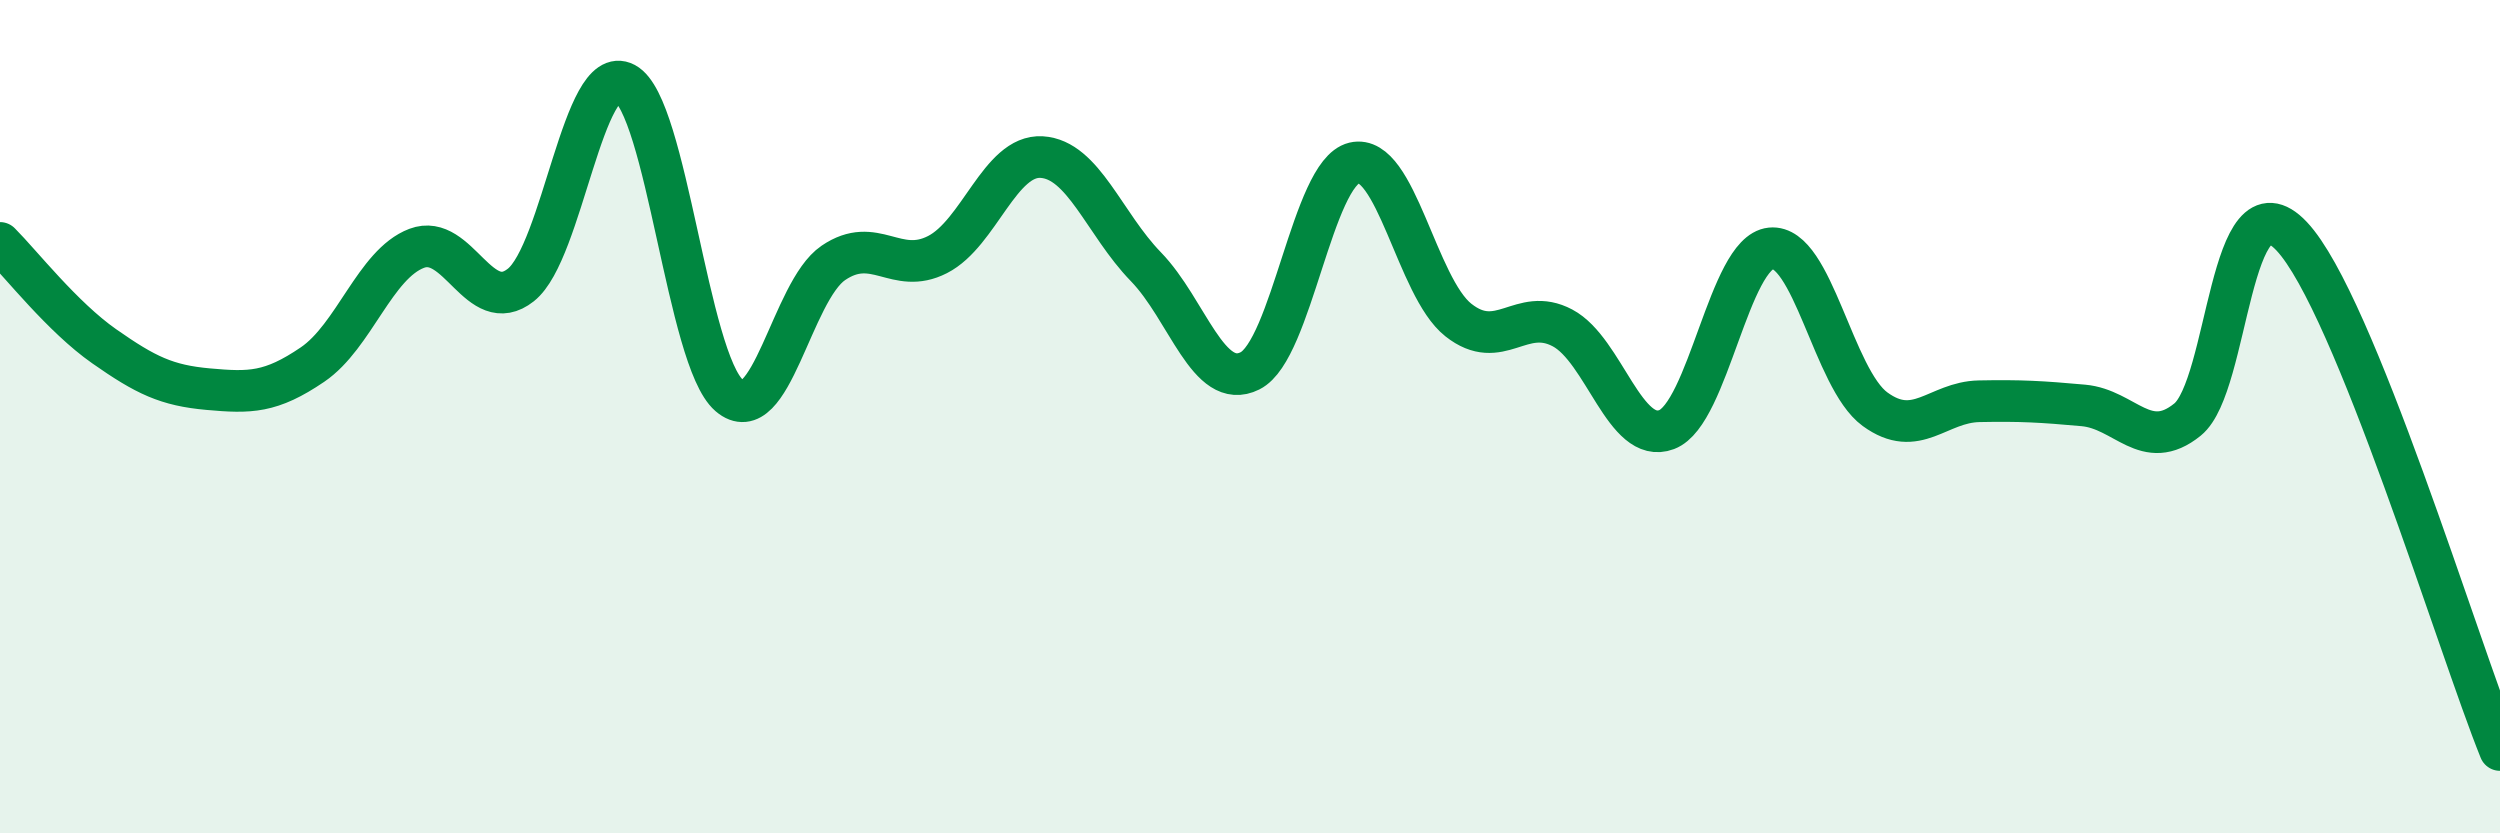 
    <svg width="60" height="20" viewBox="0 0 60 20" xmlns="http://www.w3.org/2000/svg">
      <path
        d="M 0,5.83 C 0.5,6.33 1.5,7.61 2.5,8.31 C 3.5,9.01 4,9.25 5,9.34 C 6,9.43 6.5,9.43 7.5,8.75 C 8.5,8.07 9,6.34 10,5.96 C 11,5.58 11.5,7.63 12.5,6.84 C 13.5,6.05 14,1.47 15,2 C 16,2.53 16.5,8.63 17.5,9.49 C 18.5,10.35 19,6.99 20,6.31 C 21,5.63 21.5,6.62 22.5,6.11 C 23.5,5.6 24,3.71 25,3.77 C 26,3.83 26.5,5.37 27.5,6.4 C 28.5,7.43 29,9.4 30,8.9 C 31,8.4 31.5,4.15 32.5,3.91 C 33.5,3.67 34,6.89 35,7.68 C 36,8.47 36.5,7.34 37.5,7.87 C 38.5,8.4 39,10.69 40,10.31 C 41,9.93 41.5,6.06 42.5,5.96 C 43.5,5.86 44,9.09 45,9.82 C 46,10.55 46.5,9.65 47.5,9.63 C 48.5,9.61 49,9.64 50,9.73 C 51,9.82 51.5,10.88 52.5,10.07 C 53.5,9.26 53.5,4.08 55,5.67 C 56.5,7.26 59,15.53 60,18L60 20L0 20Z"
        fill="#008740"
        opacity="0.1"
        stroke-linecap="round"
        stroke-linejoin="round"
      />
      <path
        d="M 0,5.83 C 0.5,6.33 1.5,7.61 2.5,8.31 C 3.5,9.01 4,9.25 5,9.34 C 6,9.43 6.5,9.43 7.5,8.75 C 8.5,8.07 9,6.34 10,5.96 C 11,5.58 11.5,7.63 12.5,6.84 C 13.5,6.05 14,1.47 15,2 C 16,2.53 16.5,8.63 17.5,9.49 C 18.5,10.35 19,6.99 20,6.31 C 21,5.63 21.5,6.62 22.5,6.11 C 23.5,5.6 24,3.71 25,3.77 C 26,3.83 26.5,5.37 27.5,6.4 C 28.5,7.43 29,9.4 30,8.9 C 31,8.4 31.5,4.15 32.5,3.91 C 33.5,3.67 34,6.89 35,7.68 C 36,8.47 36.5,7.34 37.5,7.87 C 38.5,8.4 39,10.69 40,10.31 C 41,9.93 41.5,6.06 42.5,5.96 C 43.5,5.86 44,9.09 45,9.82 C 46,10.55 46.5,9.65 47.5,9.63 C 48.5,9.61 49,9.64 50,9.73 C 51,9.82 51.5,10.88 52.5,10.07 C 53.5,9.26 53.5,4.08 55,5.67 C 56.5,7.26 59,15.53 60,18"
        stroke="#008740"
        stroke-width="1"
        fill="none"
        stroke-linecap="round"
        stroke-linejoin="round"
      />
    </svg>
  